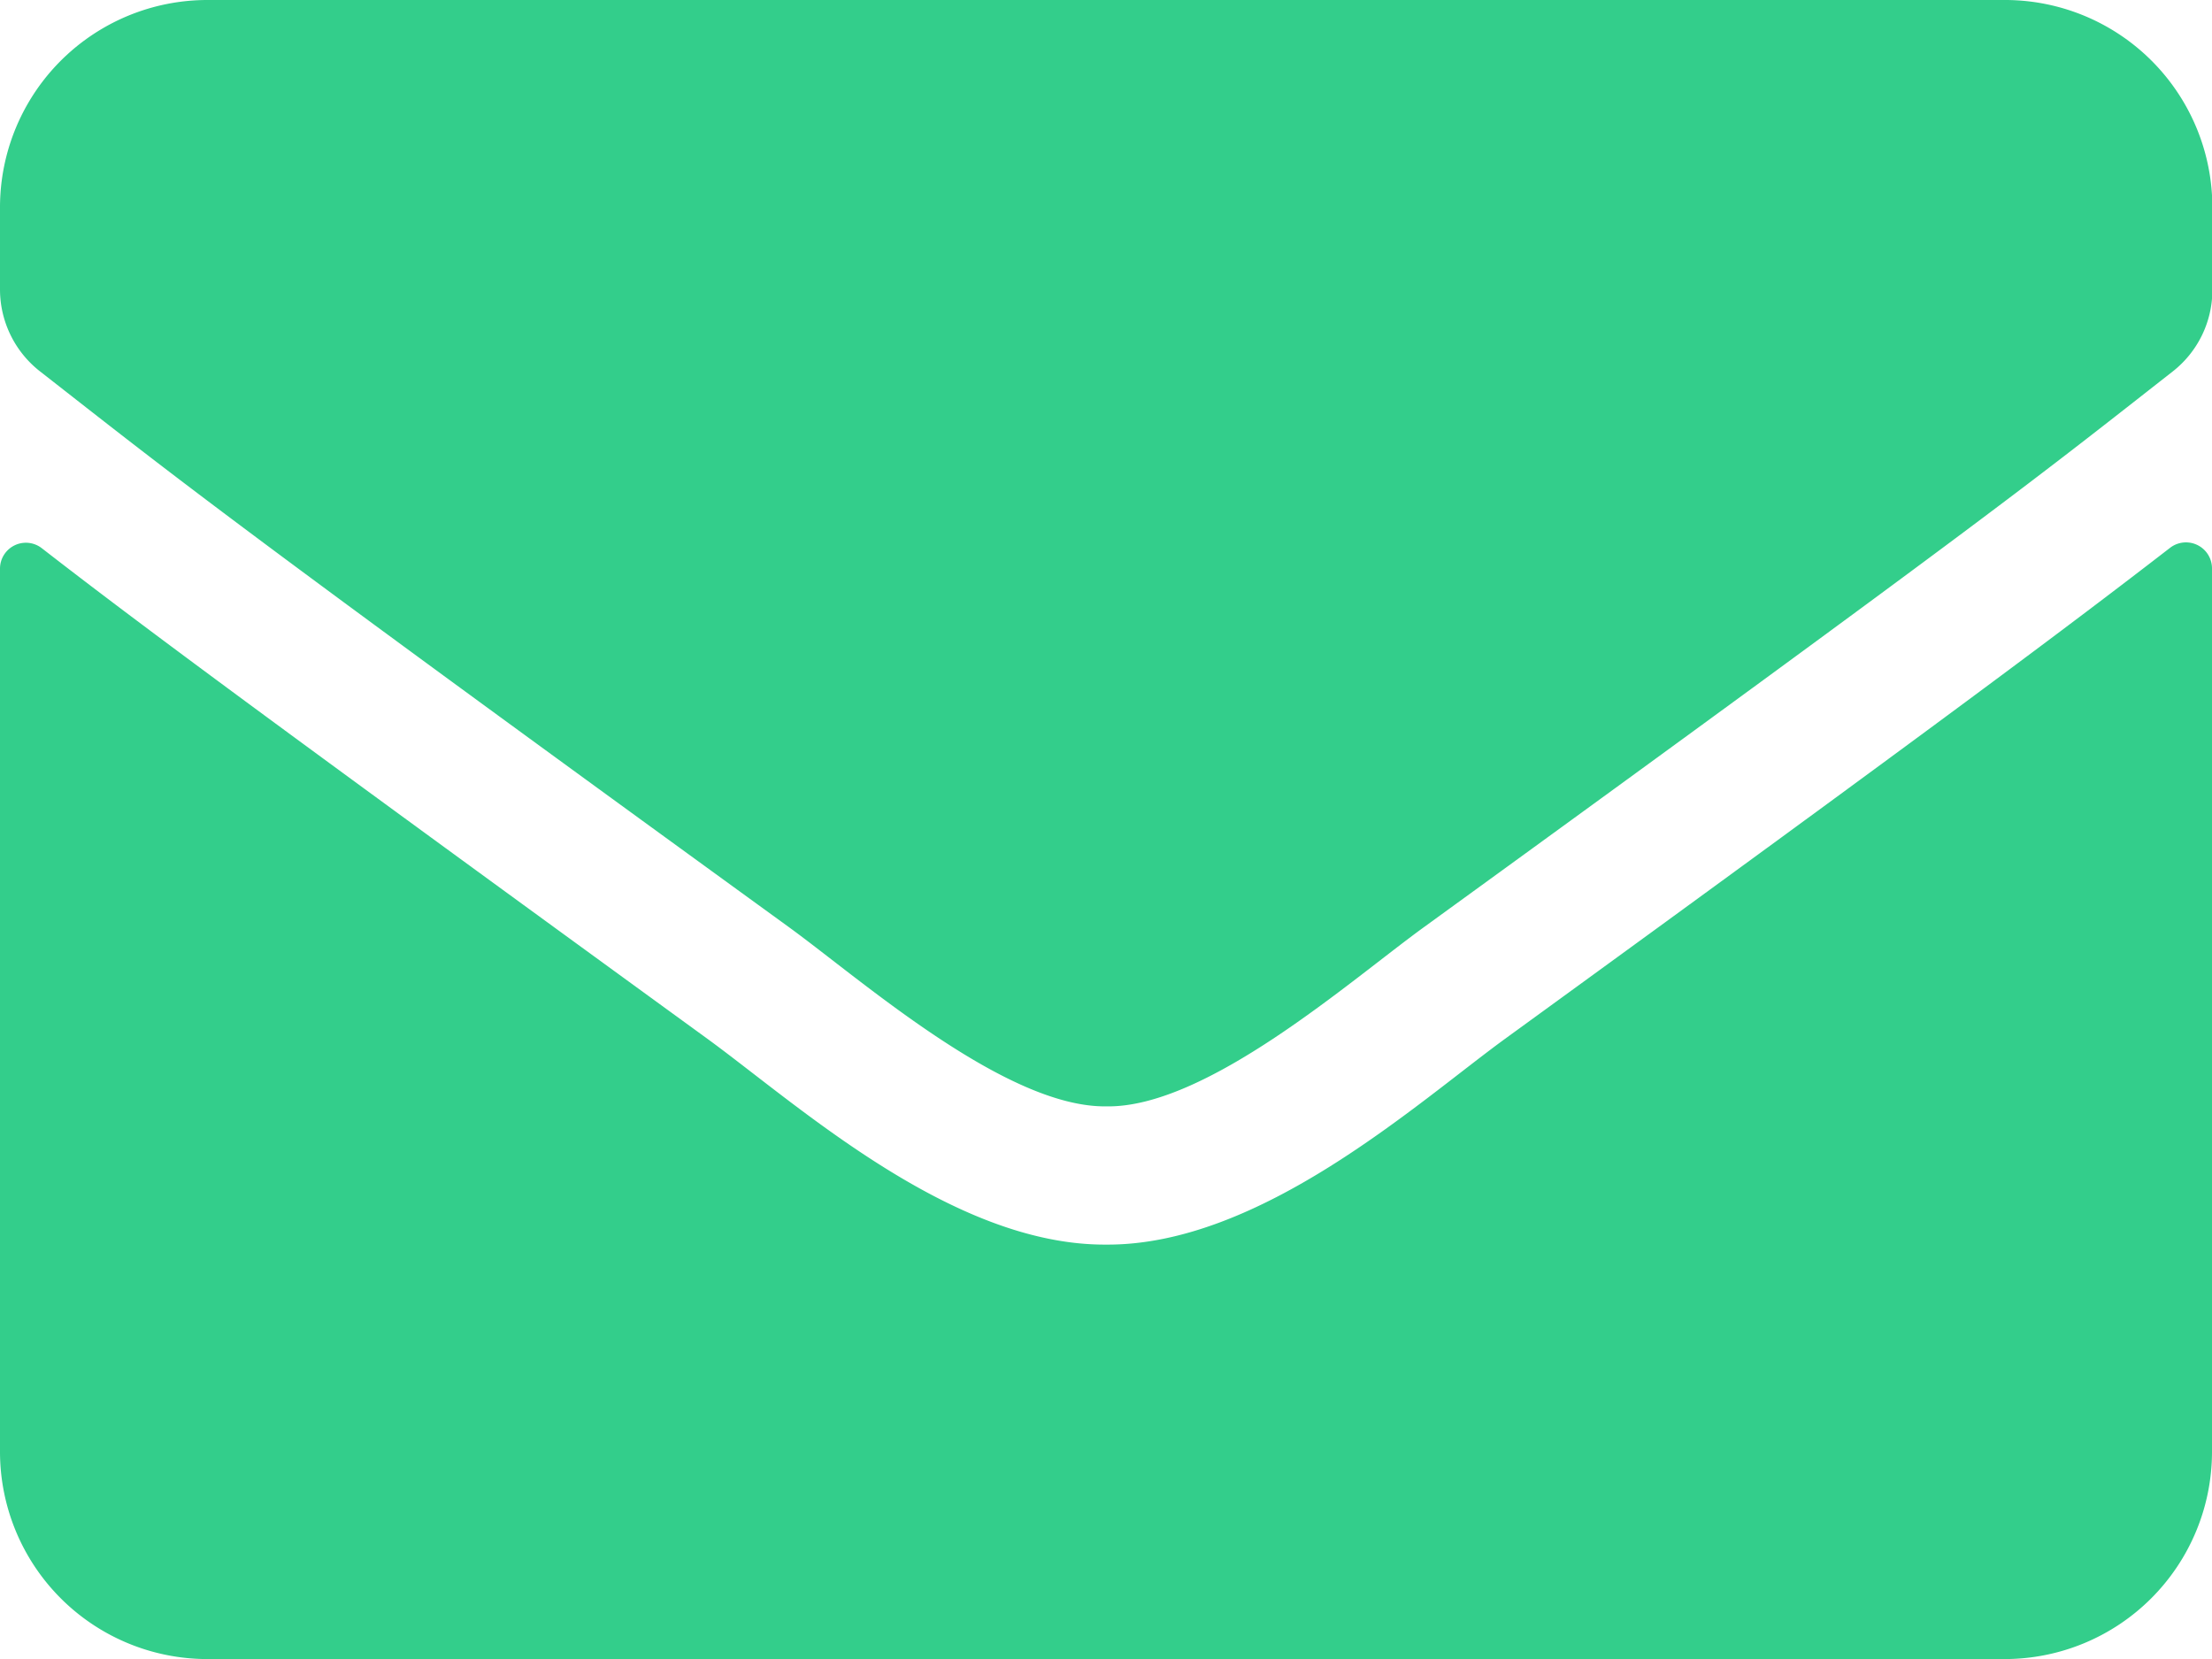 <svg xmlns="http://www.w3.org/2000/svg" width="18.194" height="13.646" viewBox="0 0 18.194 13.646">
  <path id="icon-mail" d="M17.849-55.494c-.8.618-1.848,1.407-5.472,4.04-.721.526-2.011,1.7-3.28,1.691-1.262.007-2.527-1.144-3.276-1.691C2.2-54.087,1.141-54.872.345-55.49A.213.213,0,0,0,0-55.323v7.263a1.706,1.706,0,0,0,1.706,1.706H16.488a1.706,1.706,0,0,0,1.706-1.706v-7.267A.214.214,0,0,0,17.849-55.494ZM9.1-50.9c.824.014,2.011-1.038,2.608-1.471,4.716-3.422,5.074-3.721,6.162-4.573a.85.85,0,0,0,.327-.672v-.675A1.706,1.706,0,0,0,16.488-60H1.706A1.706,1.706,0,0,0,0-58.294v.675a.856.856,0,0,0,.327.672c1.087.849,1.446,1.151,6.162,4.573C7.086-51.94,8.273-50.889,9.1-50.9Z" transform="translate(0 60)" fill="#33ce8b"/>
</svg>

